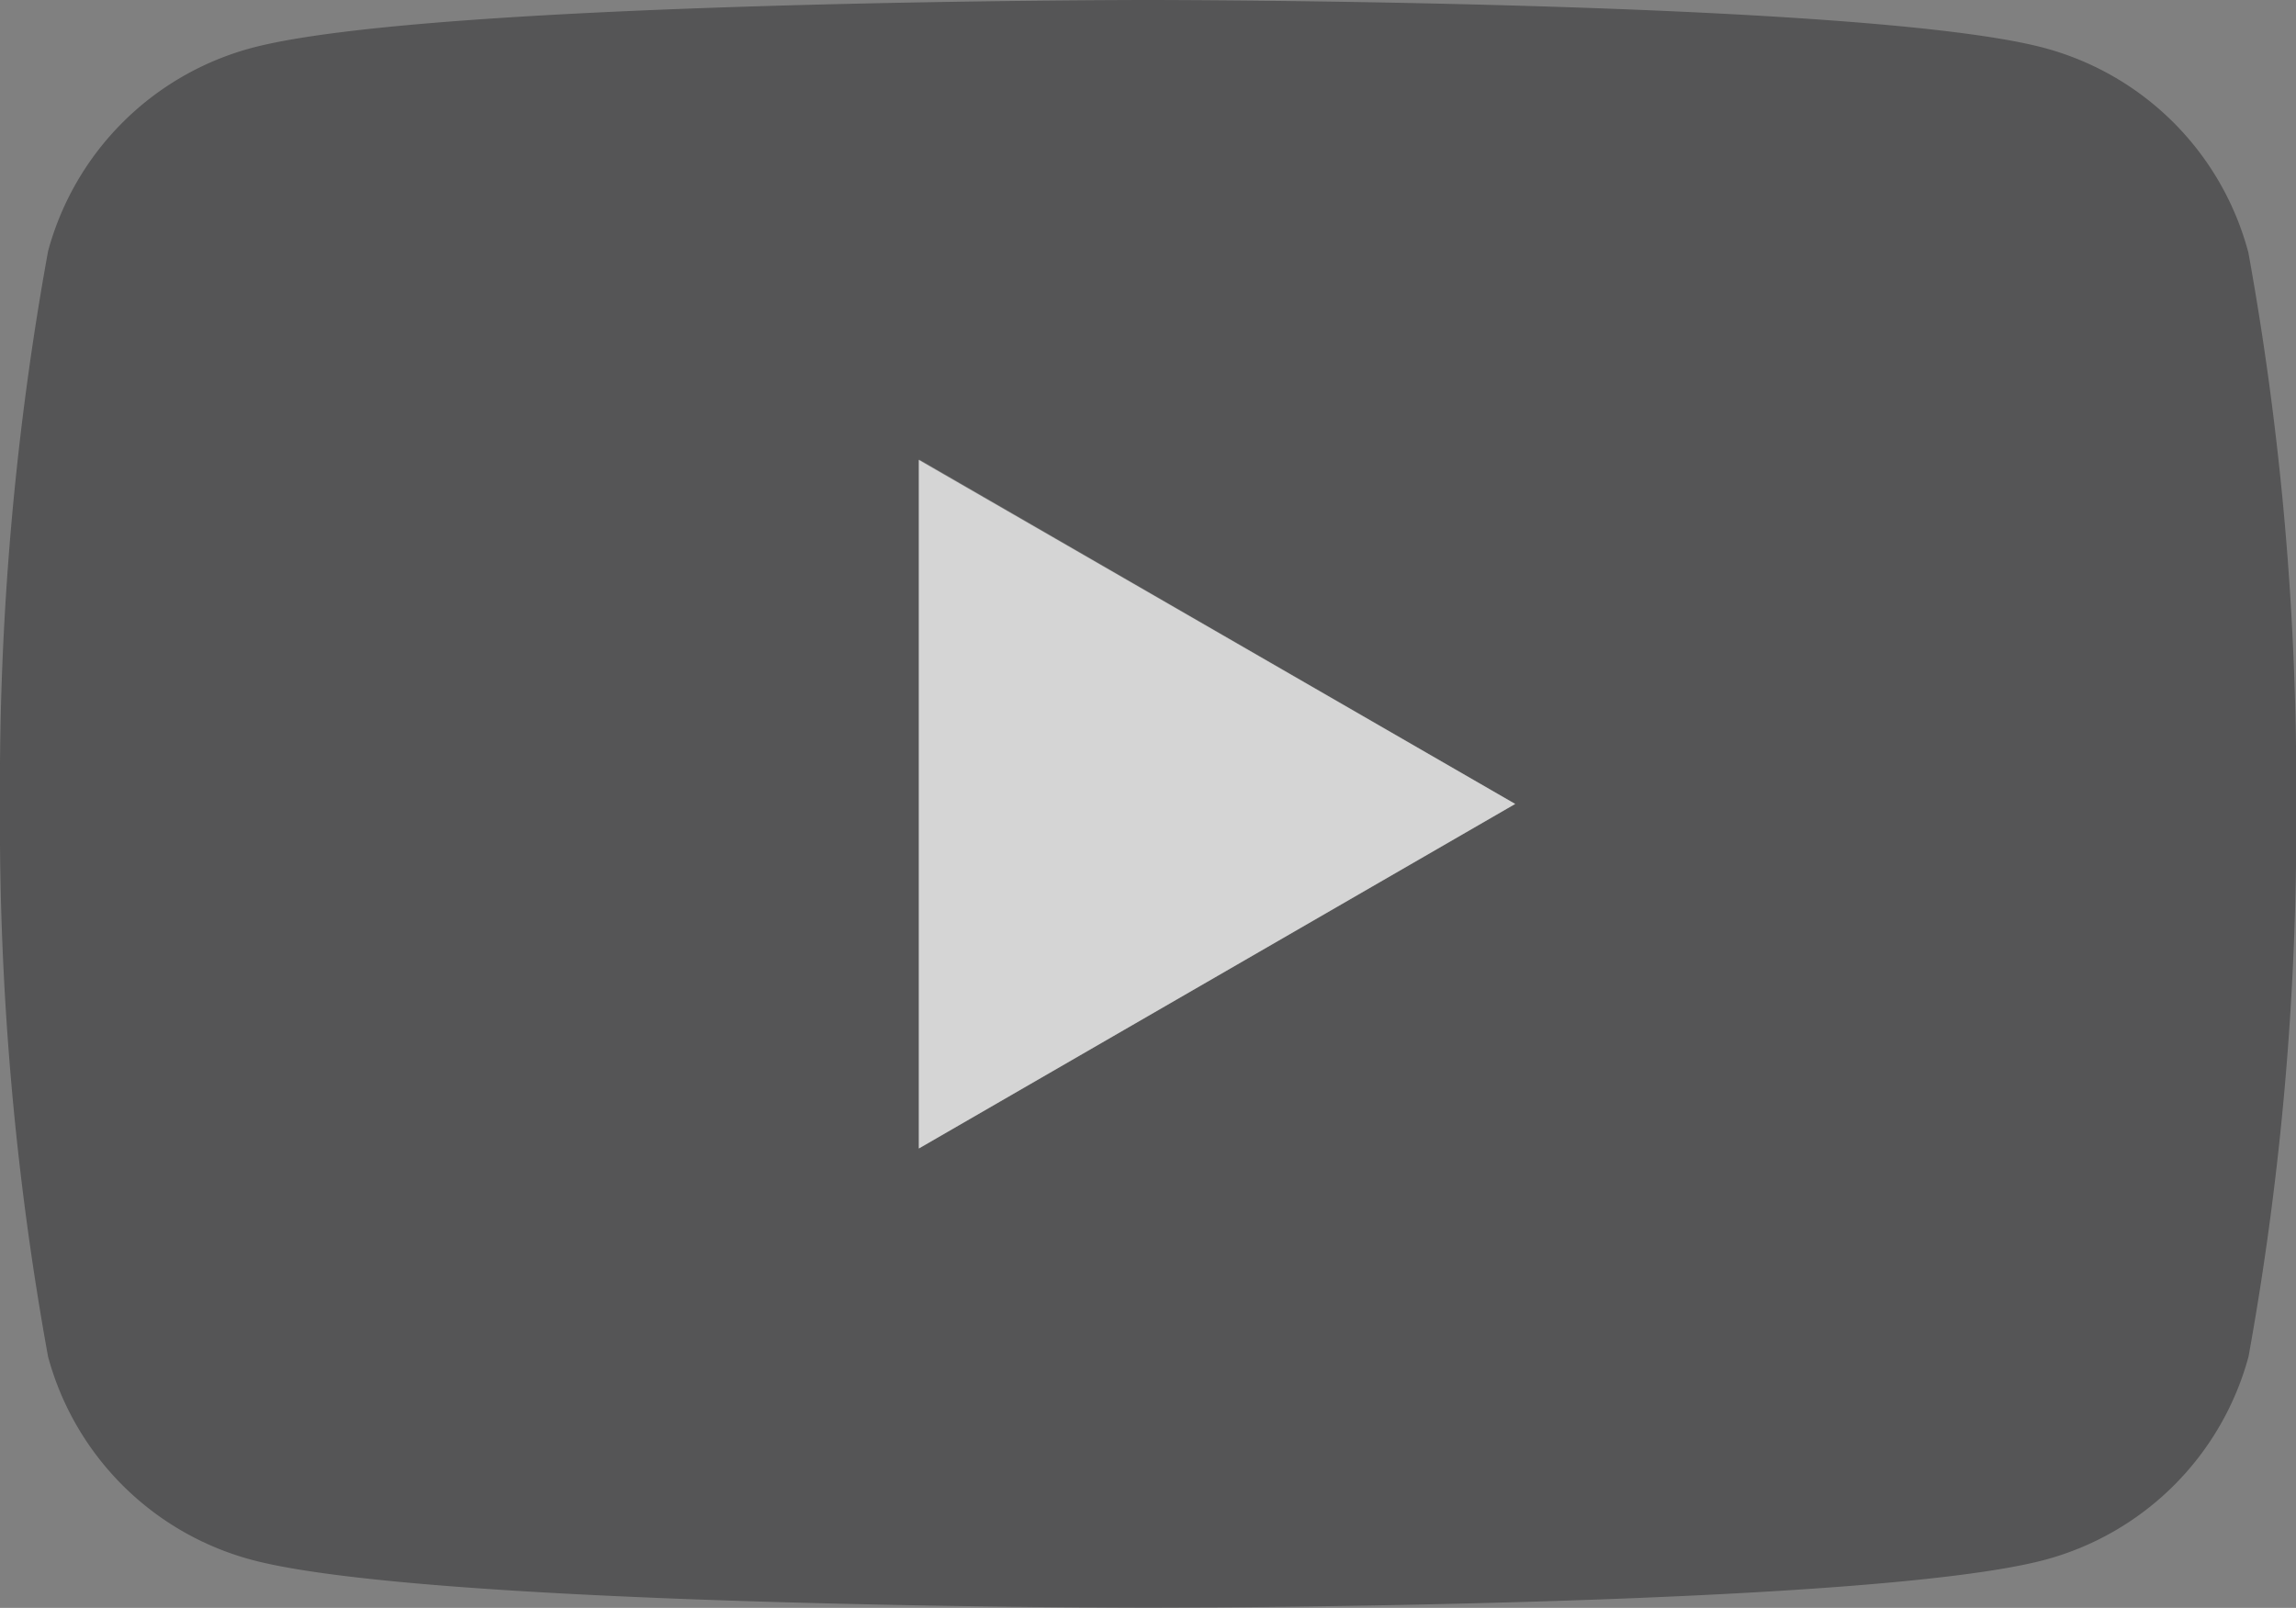<svg xmlns="http://www.w3.org/2000/svg" xmlns:xlink="http://www.w3.org/1999/xlink" width="34.297" height="24.02" viewBox="0 0 34.297 24.02">
  <rect x="0" y="0" width="34.297" height="24.02" fill="#808080" stroke="none"/>
  <defs>
    <clipPath id="clip-path">
      <rect id="長方形_130" data-name="長方形 130" width="34.297" height="24.02" fill="none"/>
    </clipPath>
  </defs>
  <g id="icon-youtube" opacity="0.672">
    <g id="グループ_467" data-name="グループ 467" transform="translate(0 0)" clip-path="url(#clip-path)">
      <path id="パス_35079" data-name="パス 35079" d="M33.58,3.753A4.306,4.306,0,0,0,30.544.718C27.872,0,17.149,0,17.149,0S6.426,0,3.753.718A4.306,4.306,0,0,0,.718,3.753,44.577,44.577,0,0,0,0,12.01a44.625,44.625,0,0,0,.718,8.257A4.306,4.306,0,0,0,3.753,23.3c2.673.718,13.4.718,13.4.718s10.723,0,13.4-.718a4.306,4.306,0,0,0,3.035-3.035A44.577,44.577,0,0,0,34.3,12.01a44.625,44.625,0,0,0-.718-8.257m-19.854,13.4V6.863l8.908,5.147-8.908,5.147Z" transform="translate(0 0)" fill="#404041"/>
      <path id="パス_35080" data-name="パス 35080" d="M16.64,18.616l8.908-5.147L16.64,8.33Z" transform="translate(-2.915 -1.459)" fill="#fefefe"/>
    </g>
  </g>
</svg>
